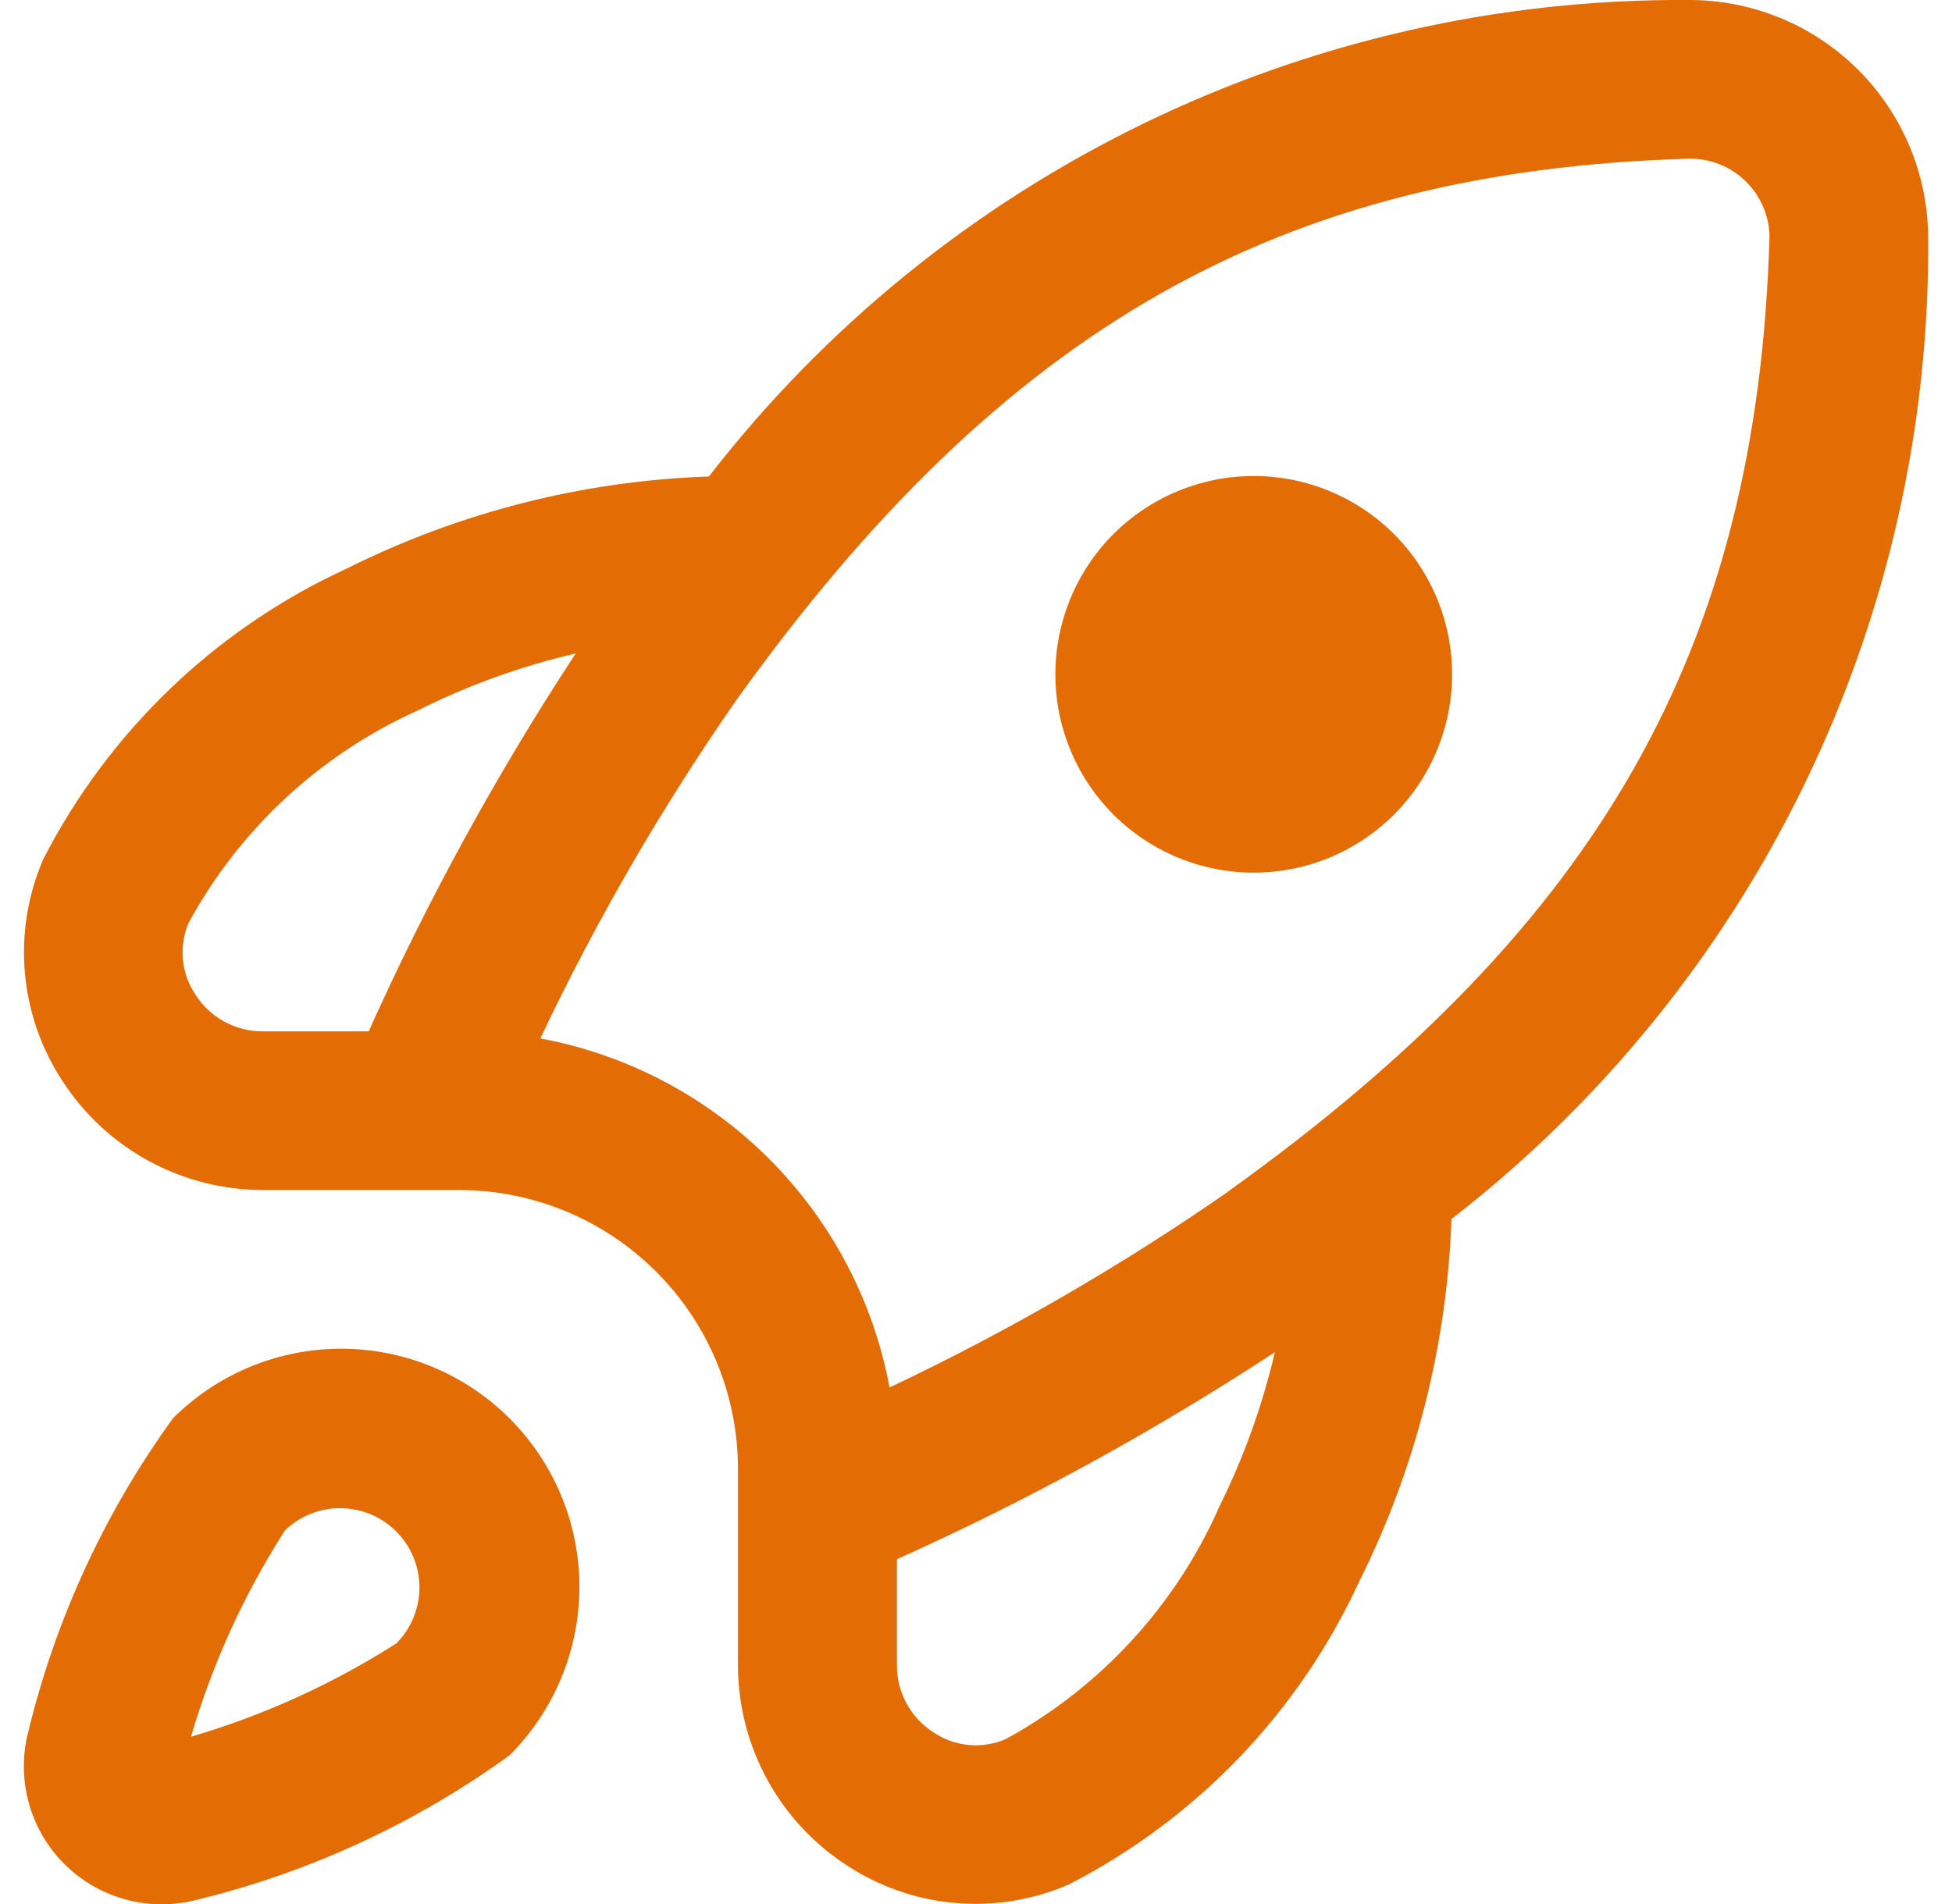 <svg width="41" height="40" viewBox="0 0 41 40" fill="none" xmlns="http://www.w3.org/2000/svg">
<path d="M3.632 29.797C2.184 31.796 1.145 34.062 0.574 36.463C0.464 36.941 0.479 37.44 0.614 37.911C0.75 38.382 1.003 38.811 1.35 39.158C1.697 39.505 2.126 39.758 2.598 39.893C3.069 40.029 3.567 40.043 4.045 39.933C6.443 39.361 8.705 38.323 10.702 36.877C11.641 35.939 12.169 34.667 12.17 33.34C12.171 32.013 11.644 30.741 10.707 29.802C9.769 28.863 8.497 28.335 7.17 28.334C5.844 28.333 4.571 28.859 3.632 29.797ZM8.345 34.512C7.002 35.372 5.543 36.036 4.012 36.485C4.461 34.954 5.125 33.495 5.985 32.152C6.3 31.848 6.721 31.68 7.158 31.684C7.595 31.688 8.013 31.863 8.322 32.172C8.631 32.481 8.806 32.899 8.81 33.336C8.813 33.773 8.645 34.194 8.342 34.508L8.345 34.512ZM30.5 14.167C30.5 15.272 30.061 16.331 29.28 17.113C28.498 17.894 27.439 18.333 26.334 18.333C25.229 18.333 24.169 17.894 23.387 17.113C22.606 16.331 22.167 15.272 22.167 14.167C22.167 13.062 22.606 12.002 23.387 11.22C24.169 10.439 25.229 10 26.334 10C27.439 10 28.498 10.439 29.28 11.22C30.061 12.002 30.5 13.062 30.5 14.167ZM35.454 -3.21545e-05C31.487 -0.024 27.569 0.867 24.003 2.603C20.436 4.339 17.318 6.874 14.89 10.01C12.242 10.101 9.645 10.763 7.275 11.948C4.527 13.214 2.284 15.365 0.905 18.058C0.582 18.81 0.45 19.63 0.523 20.444C0.596 21.259 0.87 22.043 1.322 22.725C1.778 23.424 2.401 23.998 3.134 24.395C3.868 24.792 4.689 25 5.524 25H9.667C11.212 25.007 12.691 25.624 13.783 26.717C14.876 27.809 15.493 29.288 15.5 30.833V34.977C15.5 35.811 15.707 36.632 16.104 37.365C16.5 38.099 17.074 38.722 17.772 39.178C18.454 39.63 19.238 39.904 20.052 39.977C20.867 40.05 21.687 39.919 22.439 39.595C25.131 38.216 27.283 35.973 28.549 33.225C29.734 30.855 30.395 28.258 30.487 25.61C33.628 23.176 36.166 20.05 37.902 16.475C39.639 12.901 40.528 8.974 40.5 5C40.498 4.34 40.366 3.687 40.111 3.078C39.856 2.469 39.484 1.917 39.015 1.452C38.546 0.988 37.99 0.62 37.379 0.371C36.768 0.122 36.114 -0.004 35.454 -3.21545e-05ZM7.744 21.667H5.524C5.242 21.669 4.964 21.599 4.716 21.465C4.468 21.331 4.259 21.136 4.107 20.898C3.958 20.678 3.866 20.423 3.842 20.158C3.817 19.893 3.859 19.626 3.965 19.382C5.039 17.413 6.726 15.85 8.77 14.928C9.826 14.399 10.941 13.996 12.092 13.728C10.435 16.256 8.981 18.91 7.744 21.667ZM25.577 31.73C24.655 33.773 23.092 35.46 21.125 36.535C20.881 36.641 20.613 36.684 20.348 36.659C20.082 36.634 19.828 36.543 19.607 36.393C19.369 36.241 19.174 36.032 19.04 35.784C18.906 35.536 18.836 35.258 18.839 34.977V32.757C21.595 31.519 24.25 30.065 26.777 28.408C26.508 29.559 26.103 30.674 25.572 31.73H25.577ZM25.802 25.03C23.547 26.596 21.166 27.974 18.684 29.148C18.345 27.328 17.463 25.654 16.154 24.345C14.845 23.036 13.17 22.154 11.35 21.815C12.525 19.335 13.903 16.956 15.47 14.703C21.084 6.873 26.9 3.578 35.5 3.333C35.934 3.333 36.351 3.502 36.663 3.805C36.974 4.107 37.155 4.519 37.167 4.953C36.922 13.6 33.627 19.417 25.797 25.03H25.802Z" fill="#E36C05"/>
</svg>
